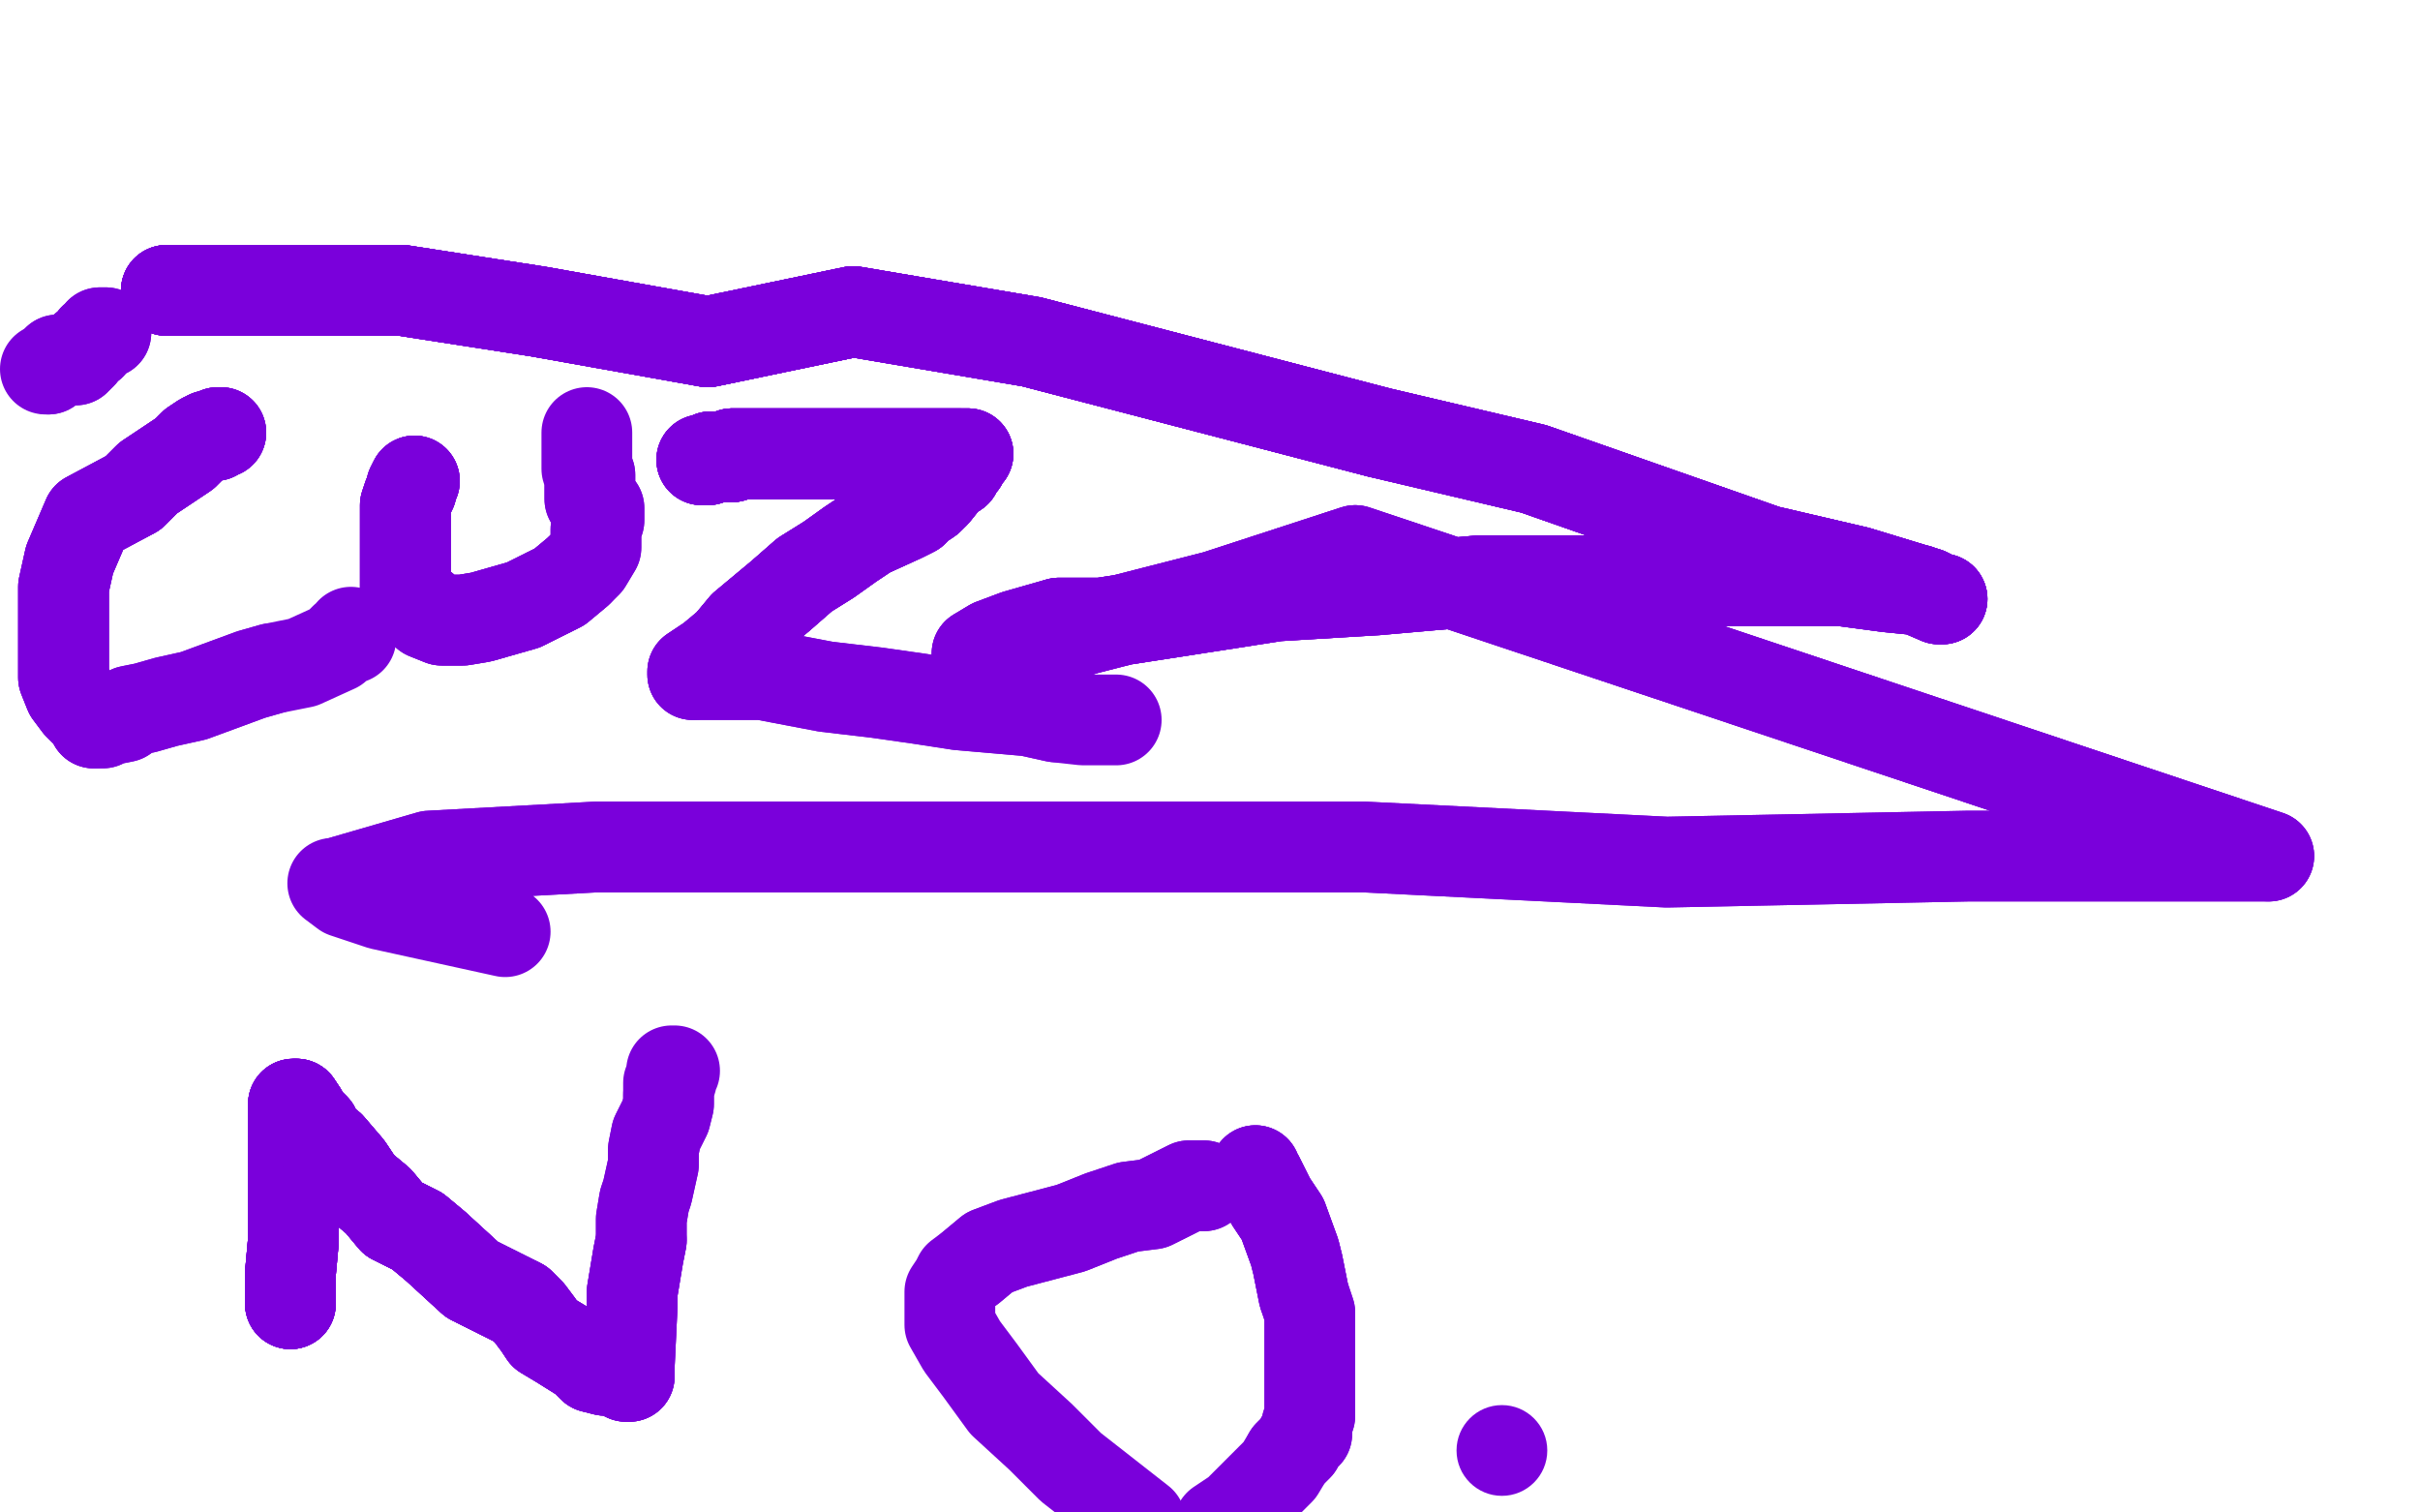<?xml version="1.0" standalone="no"?>
<!DOCTYPE svg PUBLIC "-//W3C//DTD SVG 1.1//EN"
"http://www.w3.org/Graphics/SVG/1.1/DTD/svg11.dtd">

<svg width="800" height="500" version="1.1" xmlns="http://www.w3.org/2000/svg" xmlns:xlink="http://www.w3.org/1999/xlink" style="stroke-antialiasing: false"><desc>This SVG has been created on https://colorillo.com/</desc><rect x='0' y='0' width='800' height='500' style='fill: rgb(255,255,255); stroke-width:0' /><polyline points="55,96 56,96 63,96 77,96 133,96 178,103 234,113 282,103 341,113 456,143" style="fill: none; stroke: #7a00db; stroke-width: 30; stroke-linejoin: round; stroke-linecap: round; stroke-antialiasing: false; stroke-antialias: 0; opacity: 1.0"/>
<polyline points="55,96 56,96 63,96 77,96 133,96 178,103 234,113 282,103 341,113 456,143 507,155 584,182 614,189 637,196 641,198 642,198" style="fill: none; stroke: #7a00db; stroke-width: 30; stroke-linejoin: round; stroke-linecap: round; stroke-antialiasing: false; stroke-antialias: 0; opacity: 1.0"/>
<polyline points="55,96 56,96 63,96 77,96 133,96 178,103 234,113 282,103 341,113 456,143 507,155 584,182 614,189 637,196 641,198 642,198 641,198 634,195 624,194 609,192 581,192 519,192 489,192 455,195 422,197 364,206 350,206" style="fill: none; stroke: #7a00db; stroke-width: 30; stroke-linejoin: round; stroke-linecap: round; stroke-antialiasing: false; stroke-antialias: 0; opacity: 1.0"/>
<polyline points="55,96 56,96 63,96 77,96 133,96 178,103 234,113 282,103 341,113 456,143 507,155 584,182 614,189 637,196 641,198 642,198 641,198 634,195 624,194 609,192 581,192 519,192 489,192 455,195 422,197 364,206 350,206 336,210 328,213 323,216 333,216 359,208 402,197 448,182 750,283" style="fill: none; stroke: #7a00db; stroke-width: 30; stroke-linejoin: round; stroke-linecap: round; stroke-antialiasing: false; stroke-antialias: 0; opacity: 1.0"/>
<polyline points="55,96 56,96 63,96 77,96 133,96 178,103 234,113 282,103 341,113 456,143 507,155 584,182 614,189 637,196 641,198 642,198 641,198 634,195 624,194 609,192 581,192 519,192 489,192 455,195 422,197 364,206 350,206 336,210 328,213 323,216 333,216 359,208 402,197 448,182 750,283 745,283 651,283 551,285 451,280 275,280 197,280 142,283 111,292" style="fill: none; stroke: #7a00db; stroke-width: 30; stroke-linejoin: round; stroke-linecap: round; stroke-antialiasing: false; stroke-antialias: 0; opacity: 1.0"/>
<polyline points="55,96 56,96 63,96 77,96 133,96 178,103 234,113 282,103 341,113 456,143 507,155 584,182 614,189 637,196 641,198 642,198 641,198 634,195 624,194 609,192 581,192 519,192 489,192 455,195 422,197 364,206 350,206 336,210 328,213 323,216 333,216 359,208 402,197 448,182 750,283 745,283 651,283 551,285 451,280 275,280 197,280 142,283 111,292 110,292 114,295 126,299 167,308" style="fill: none; stroke: #7a00db; stroke-width: 30; stroke-linejoin: round; stroke-linecap: round; stroke-antialiasing: false; stroke-antialias: 0; opacity: 1.0"/>
<polyline points="96,431 96,429 96,425 96,421 97,410 97,402 97,396 97,385 97,380 97,373" style="fill: none; stroke: #7a00db; stroke-width: 30; stroke-linejoin: round; stroke-linecap: round; stroke-antialiasing: false; stroke-antialias: 0; opacity: 1.0"/>
<polyline points="96,431 96,429 96,425 96,421 97,410 97,402 97,396 97,385 97,380 97,373 97,369 97,367 97,366 97,365 98,365" style="fill: none; stroke: #7a00db; stroke-width: 30; stroke-linejoin: round; stroke-linecap: round; stroke-antialiasing: false; stroke-antialias: 0; opacity: 1.0"/>
<polyline points="96,431 96,429 96,425 96,421 97,410 97,402 97,396 97,385 97,380 97,373 97,369 97,367 97,366 97,365 98,365 100,368 101,370 104,373 105,376 109,379 115,386 119,392 125,397 130,403 138,407 144,412" style="fill: none; stroke: #7a00db; stroke-width: 30; stroke-linejoin: round; stroke-linecap: round; stroke-antialiasing: false; stroke-antialias: 0; opacity: 1.0"/>
<polyline points="96,431 96,429 96,425 96,421 97,410 97,402 97,396 97,385 97,380 97,373 97,369 97,367 97,366 97,365 98,365 100,368 101,370 104,373 105,376 109,379 115,386 119,392 125,397 130,403 138,407 144,412 156,423 162,426 166,428 170,430 172,431 173,432" style="fill: none; stroke: #7a00db; stroke-width: 30; stroke-linejoin: round; stroke-linecap: round; stroke-antialiasing: false; stroke-antialias: 0; opacity: 1.0"/>
<polyline points="96,431 96,429 96,425 96,421 97,410 97,402 97,396 97,385 97,380 97,373 97,369 97,367 97,366 97,365 98,365 100,368 101,370 104,373 105,376 109,379 115,386 119,392 125,397 130,403 138,407 144,412 156,423 162,426 166,428 170,430 172,431 173,432 175,434 178,438 180,441 185,444 193,449 196,452 200,453 203,453 207,455 208,455 208,454 208,452 209,431 209,427 211,415 212,410" style="fill: none; stroke: #7a00db; stroke-width: 30; stroke-linejoin: round; stroke-linecap: round; stroke-antialiasing: false; stroke-antialias: 0; opacity: 1.0"/>
<polyline points="96,431 96,429 96,425 96,421 97,410 97,402 97,396 97,385 97,380 97,373 97,369 97,367 97,366 97,365 98,365 100,368 101,370 104,373 105,376 109,379 115,386 119,392 125,397 130,403 138,407 144,412 156,423 162,426 166,428 170,430 172,431 173,432 175,434 178,438 180,441 185,444 193,449 196,452 200,453 203,453 207,455 208,455" style="fill: none; stroke: #7a00db; stroke-width: 30; stroke-linejoin: round; stroke-linecap: round; stroke-antialiasing: false; stroke-antialias: 0; opacity: 1.0"/>
<polyline points="98,365 100,368 101,370 104,373 105,376 109,379 115,386 119,392 125,397 130,403 138,407 144,412 156,423 162,426 166,428 170,430 172,431 173,432 175,434 178,438 180,441 185,444 193,449 196,452 200,453 203,453 207,455 208,455 208,454 208,452 209,431 209,427 211,415 212,410 212,403 213,397 214,394 216,385 216,380 217,375 220,369 221,365 221,362" style="fill: none; stroke: #7a00db; stroke-width: 30; stroke-linejoin: round; stroke-linecap: round; stroke-antialiasing: false; stroke-antialias: 0; opacity: 1.0"/>
<polyline points="98,365 100,368 101,370 104,373 105,376 109,379 115,386 119,392 125,397 130,403 138,407 144,412 156,423 162,426 166,428 170,430 172,431 173,432 175,434 178,438 180,441 185,444 193,449 196,452 200,453 203,453 207,455 208,455 208,454 208,452 209,431 209,427 211,415 212,410 212,403 213,397 214,394 216,385 216,380 217,375 220,369 221,365 221,362 221,358 222,357 222,356 222,354 223,354" style="fill: none; stroke: #7a00db; stroke-width: 30; stroke-linejoin: round; stroke-linecap: round; stroke-antialiasing: false; stroke-antialias: 0; opacity: 1.0"/>
<polyline points="398,392 396,392 395,392 393,392 389,394 381,398 373,399 364,402 354,406 335,411 327,414 321,419" style="fill: none; stroke: #7a00db; stroke-width: 30; stroke-linejoin: round; stroke-linecap: round; stroke-antialiasing: false; stroke-antialias: 0; opacity: 1.0"/>
<polyline points="398,392 396,392 395,392 393,392 389,394 381,398 373,399 364,402 354,406 335,411 327,414 321,419 317,422 316,424 314,427 314,438 318,445 324,453 332,464 344,475 354,485 377,503" style="fill: none; stroke: #7a00db; stroke-width: 30; stroke-linejoin: round; stroke-linecap: round; stroke-antialiasing: false; stroke-antialias: 0; opacity: 1.0"/>
<polyline points="415,387 415,388 416,389 417,391 420,397 422,400 424,403 428,414 429,418 431,428" style="fill: none; stroke: #7a00db; stroke-width: 30; stroke-linejoin: round; stroke-linecap: round; stroke-antialiasing: false; stroke-antialias: 0; opacity: 1.0"/>
<polyline points="415,387 415,388 416,389 417,391 420,397 422,400 424,403 428,414 429,418 431,428 433,434 433,444 433,456 433,460 433,468 432,471 432,474 430,476 429,478 426,481" style="fill: none; stroke: #7a00db; stroke-width: 30; stroke-linejoin: round; stroke-linecap: round; stroke-antialiasing: false; stroke-antialias: 0; opacity: 1.0"/>
<polyline points="415,387 415,388 416,389 417,391 420,397 422,400 424,403 428,414 429,418 431,428 433,434 433,444 433,456 433,460 433,468 432,471 432,474 430,476 429,478 426,481 423,486 414,495 409,500 403,504" style="fill: none; stroke: #7a00db; stroke-width: 30; stroke-linejoin: round; stroke-linecap: round; stroke-antialiasing: false; stroke-antialias: 0; opacity: 1.0"/>
<circle cx="496.5" cy="479.5" r="15" style="fill: #7a00db; stroke-antialiasing: false; stroke-antialias: 0; opacity: 1.0"/>
<polyline points="73,143 72,143 71,144 70,144 69,144 67,145 64,147 61,150 49,158 44,163" style="fill: none; stroke: #7a00db; stroke-width: 30; stroke-linejoin: round; stroke-linecap: round; stroke-antialiasing: false; stroke-antialias: 0; opacity: 1.0"/>
<polyline points="73,143 72,143 71,144 70,144 69,144 67,145 64,147 61,150 49,158 44,163 29,171 23,185 21,194 21,203 21,217 21,224 23,229 26,233 30,237 31,239" style="fill: none; stroke: #7a00db; stroke-width: 30; stroke-linejoin: round; stroke-linecap: round; stroke-antialiasing: false; stroke-antialias: 0; opacity: 1.0"/>
<polyline points="73,143 72,143 71,144 70,144 69,144 67,145 64,147 61,150 49,158 44,163 29,171 23,185 21,194 21,203 21,217 21,224 23,229 26,233 30,237 31,239 32,239 33,239 34,239 36,238 41,237 43,235 48,234 55,232 64,230 83,223 90,221" style="fill: none; stroke: #7a00db; stroke-width: 30; stroke-linejoin: round; stroke-linecap: round; stroke-antialiasing: false; stroke-antialias: 0; opacity: 1.0"/>
<polyline points="73,143 72,143 71,144 70,144 69,144 67,145 64,147 61,150 49,158 44,163 29,171 23,185 21,194 21,203 21,217 21,224 23,229 26,233 30,237 31,239 32,239 33,239 34,239 36,238 41,237 43,235 48,234 55,232 64,230 83,223 90,221 100,219 111,214 114,211 116,211 116,210 116,209" style="fill: none; stroke: #7a00db; stroke-width: 30; stroke-linejoin: round; stroke-linecap: round; stroke-antialiasing: false; stroke-antialias: 0; opacity: 1.0"/>
<polyline points="137,159 136,161 136,162 135,164 134,167 134,172 134,176 134,179 134,183 134,190 134,193 134,196 135,198 136,199 140,201 141,203 146,205 149,205 153,205 159,204 173,200 179,197 185,194 191,189 194,186 197,181 197,178 197,175 198,172 198,170 198,168 195,165 195,163 195,160 195,157" style="fill: none; stroke: #7a00db; stroke-width: 30; stroke-linejoin: round; stroke-linecap: round; stroke-antialiasing: false; stroke-antialias: 0; opacity: 1.0"/>
<polyline points="137,159 136,161 136,162 135,164 134,167 134,172 134,176 134,179 134,183 134,190 134,193 134,196 135,198 136,199 140,201 141,203 146,205 149,205 153,205 159,204 173,200 179,197 185,194 191,189" style="fill: none; stroke: #7a00db; stroke-width: 30; stroke-linejoin: round; stroke-linecap: round; stroke-antialiasing: false; stroke-antialias: 0; opacity: 1.0"/>
<polyline points="232,152 234,152 235,151 236,151 238,151 239,151 240,151 241,151 242,151" style="fill: none; stroke: #7a00db; stroke-width: 30; stroke-linejoin: round; stroke-linecap: round; stroke-antialiasing: false; stroke-antialias: 0; opacity: 1.0"/>
<polyline points="137,159 136,161 136,162 135,164 134,167 134,172 134,176 134,179 134,183 134,190 134,193 134,196 135,198" style="fill: none; stroke: #7a00db; stroke-width: 30; stroke-linejoin: round; stroke-linecap: round; stroke-antialiasing: false; stroke-antialias: 0; opacity: 1.0"/>
<polyline points="137,159 136,161 136,162 135,164 134,167 134,172 134,176 134,179 134,183 134,190 134,193 134,196 135,198 136,199 140,201 141,203 146,205 149,205 153,205 159,204 173,200 179,197 185,194 191,189 194,186 197,181 197,178 197,175 198,172 198,170 198,168 195,165 195,163 195,160 195,157 194,155 194,149 194,146 194,145 194,143" style="fill: none; stroke: #7a00db; stroke-width: 30; stroke-linejoin: round; stroke-linecap: round; stroke-antialiasing: false; stroke-antialias: 0; opacity: 1.0"/>
<polyline points="232,152 234,152 235,151 236,151 238,151 239,151 240,151 241,151 242,151 242,150 244,150 247,150 252,150 259,150 267,150 278,150 286,150 306,150 312,150 317,150" style="fill: none; stroke: #7a00db; stroke-width: 30; stroke-linejoin: round; stroke-linecap: round; stroke-antialiasing: false; stroke-antialias: 0; opacity: 1.0"/>
<polyline points="232,152 234,152 235,151 236,151 238,151 239,151 240,151 241,151 242,151 242,150 244,150 247,150 252,150 259,150 267,150 278,150 286,150 306,150 312,150 317,150 320,150 319,150 318,151 318,153 317,154 316,156 313,158 309,163" style="fill: none; stroke: #7a00db; stroke-width: 30; stroke-linejoin: round; stroke-linecap: round; stroke-antialiasing: false; stroke-antialias: 0; opacity: 1.0"/>
<polyline points="232,152 234,152 235,151 236,151 238,151 239,151 240,151 241,151 242,151 242,150 244,150 247,150 252,150 259,150 267,150 278,150 286,150 306,150 312,150 317,150 320,150 319,150 318,151 318,153 317,154 316,156 313,158 309,163 307,165 304,167 302,169 298,171 287,176 281,180 274,185 266,190 258,197 246,207 241,213" style="fill: none; stroke: #7a00db; stroke-width: 30; stroke-linejoin: round; stroke-linecap: round; stroke-antialiasing: false; stroke-antialias: 0; opacity: 1.0"/>
<polyline points="232,152 234,152 235,151 236,151 238,151 239,151 240,151 241,151 242,151 242,150 244,150 247,150 252,150 259,150 267,150 278,150 286,150 306,150 312,150 317,150 320,150 319,150 318,151 318,153 317,154 316,156 313,158 309,163 307,165 304,167 302,169 298,171 287,176 281,180 274,185 266,190 258,197 246,207 241,213 235,218 229,222 229,223" style="fill: none; stroke: #7a00db; stroke-width: 30; stroke-linejoin: round; stroke-linecap: round; stroke-antialiasing: false; stroke-antialias: 0; opacity: 1.0"/>
<polyline points="238,151 239,151 240,151 241,151 242,151 242,150 244,150 247,150 252,150 259,150 267,150 278,150 286,150 306,150 312,150 317,150 320,150 319,150 318,151 318,153 317,154 316,156 313,158 309,163 307,165 304,167 302,169 298,171 287,176 281,180 274,185 266,190 258,197 246,207 241,213 235,218 229,222 229,223 232,223 236,223 242,223 252,223 273,227 290,229 304,231 317,233 340,235 349,237" style="fill: none; stroke: #7a00db; stroke-width: 30; stroke-linejoin: round; stroke-linecap: round; stroke-antialiasing: false; stroke-antialias: 0; opacity: 1.0"/>
<polyline points="35,110 33,110 33,111 31,112 30,114 28,115 27,117 25,119 19,119 18,120 17,121 16,122" style="fill: none; stroke: #7a00db; stroke-width: 30; stroke-linejoin: round; stroke-linecap: round; stroke-antialiasing: false; stroke-antialias: 0; opacity: 1.0"/>
<polyline points="242,151 242,150 244,150 247,150 252,150 259,150 267,150 278,150 286,150 306,150 312,150 317,150 320,150 319,150 318,151 318,153 317,154 316,156 313,158 309,163 307,165 304,167 302,169 298,171 287,176 281,180 274,185 266,190 258,197 246,207 241,213 235,218 229,222 229,223 232,223 236,223 242,223 252,223 273,227 290,229 304,231 317,233 340,235 349,237 358,238 367,238 368,238 369,238" style="fill: none; stroke: #7a00db; stroke-width: 30; stroke-linejoin: round; stroke-linecap: round; stroke-antialiasing: false; stroke-antialias: 0; opacity: 1.0"/>
<polyline points="35,110 33,110 33,111 31,112 30,114 28,115 27,117 25,119 19,119 18,120 17,121 16,122 15,122" style="fill: none; stroke: #7a00db; stroke-width: 30; stroke-linejoin: round; stroke-linecap: round; stroke-antialiasing: false; stroke-antialias: 0; opacity: 1.0"/>
</svg>

